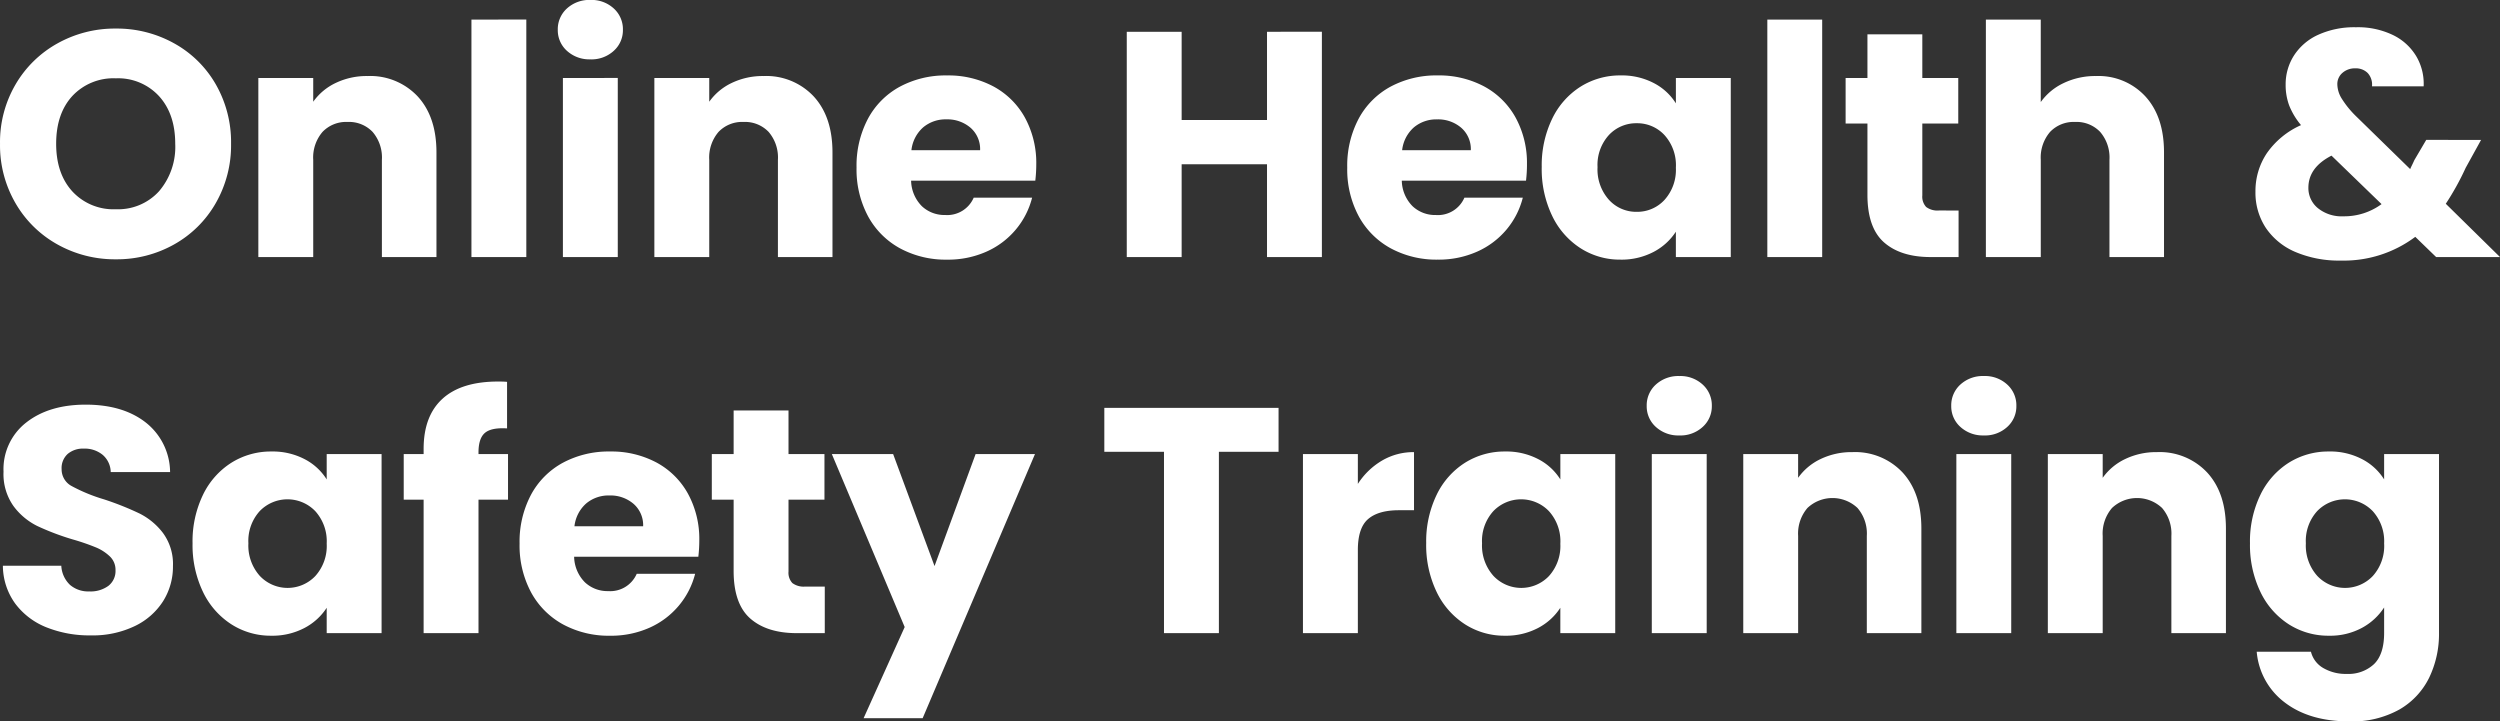 <?xml version="1.0" encoding="UTF-8"?>
<svg xmlns="http://www.w3.org/2000/svg" width="498.56" height="143.864" viewBox="0 0 498.56 143.864">
  <rect x="0" y="0" width="498.56" height="143.864" fill="#333333" stroke="none"/>
  <path d="M25.216.448A23.448,23.448,0,0,1,13.6-2.5,22.008,22.008,0,0,1,5.216-10.72a22.984,22.984,0,0,1-3.1-11.872,22.814,22.814,0,0,1,3.1-11.84A22.077,22.077,0,0,1,13.6-42.624a23.448,23.448,0,0,1,11.616-2.944,23.448,23.448,0,0,1,11.616,2.944,21.615,21.615,0,0,1,8.32,8.192,23.186,23.186,0,0,1,3.04,11.84A23.17,23.17,0,0,1,45.12-10.72,21.842,21.842,0,0,1,36.8-2.5,23.27,23.27,0,0,1,25.216.448Zm0-9.984a11.025,11.025,0,0,0,8.608-3.584,13.605,13.605,0,0,0,3.232-9.472q0-5.952-3.232-9.5a11.073,11.073,0,0,0-8.608-3.552,11.2,11.2,0,0,0-8.672,3.52q-3.232,3.52-3.232,9.536,0,5.952,3.232,9.5A11.15,11.15,0,0,0,25.216-9.536ZM75.392-36.1a12.96,12.96,0,0,1,10.016,4.064q3.744,4.064,3.744,11.168V0H78.272V-19.392a7.837,7.837,0,0,0-1.856-5.568,6.508,6.508,0,0,0-4.992-1.984,6.508,6.508,0,0,0-4.992,1.984,7.838,7.838,0,0,0-1.856,5.568V0H53.632V-35.712H64.576v4.736a11.546,11.546,0,0,1,4.48-3.744A14.242,14.242,0,0,1,75.392-36.1Zm31.68-11.264V0H96.128V-47.36Zm12.8,7.936a6.633,6.633,0,0,1-4.7-1.7,5.5,5.5,0,0,1-1.824-4.192,5.567,5.567,0,0,1,1.824-4.256,6.633,6.633,0,0,1,4.7-1.7,6.546,6.546,0,0,1,4.64,1.7,5.567,5.567,0,0,1,1.824,4.256,5.5,5.5,0,0,1-1.824,4.192A6.546,6.546,0,0,1,119.872-39.424Zm5.44,3.712V0H114.368V-35.712Zm29.056-.384a12.96,12.96,0,0,1,10.016,4.064q3.744,4.064,3.744,11.168V0h-10.88V-19.392a7.837,7.837,0,0,0-1.856-5.568,6.508,6.508,0,0,0-4.992-1.984,6.508,6.508,0,0,0-4.992,1.984,7.838,7.838,0,0,0-1.856,5.568V0H132.608V-35.712h10.944v4.736a11.546,11.546,0,0,1,4.48-3.744A14.242,14.242,0,0,1,154.368-36.1Zm54.4,17.664a27.936,27.936,0,0,1-.192,3.2H183.808a7.442,7.442,0,0,0,2.144,5.088,6.55,6.55,0,0,0,4.64,1.76,5.751,5.751,0,0,0,5.7-3.456h11.648A15.984,15.984,0,0,1,204.7-5.5a16.181,16.181,0,0,1-5.856,4.416,18.81,18.81,0,0,1-7.872,1.6,19.155,19.155,0,0,1-9.344-2.24,15.933,15.933,0,0,1-6.4-6.4,19.758,19.758,0,0,1-2.3-9.728,19.983,19.983,0,0,1,2.272-9.728,15.726,15.726,0,0,1,6.368-6.4,19.29,19.29,0,0,1,9.408-2.24,19.1,19.1,0,0,1,9.216,2.176,15.624,15.624,0,0,1,6.3,6.208A18.843,18.843,0,0,1,208.768-18.432Zm-11.2-2.88a5.627,5.627,0,0,0-1.92-4.48,7.068,7.068,0,0,0-4.8-1.664,6.932,6.932,0,0,0-4.64,1.6,7.106,7.106,0,0,0-2.336,4.544Zm68.16-23.616V0H254.784V-18.5H237.76V0H226.816V-44.928H237.76v17.6h17.024v-17.6Zm40.9,26.5a27.94,27.94,0,0,1-.192,3.2H281.664a7.442,7.442,0,0,0,2.144,5.088,6.55,6.55,0,0,0,4.64,1.76,5.751,5.751,0,0,0,5.7-3.456h11.648A15.983,15.983,0,0,1,302.56-5.5,16.182,16.182,0,0,1,296.7-1.088a18.81,18.81,0,0,1-7.872,1.6,19.155,19.155,0,0,1-9.344-2.24,15.933,15.933,0,0,1-6.4-6.4,19.758,19.758,0,0,1-2.3-9.728,19.983,19.983,0,0,1,2.272-9.728,15.726,15.726,0,0,1,6.368-6.4,19.29,19.29,0,0,1,9.408-2.24,19.1,19.1,0,0,1,9.216,2.176,15.624,15.624,0,0,1,6.3,6.208A18.843,18.843,0,0,1,306.624-18.432Zm-11.2-2.88a5.627,5.627,0,0,0-1.92-4.48,7.068,7.068,0,0,0-4.8-1.664,6.932,6.932,0,0,0-4.64,1.6,7.106,7.106,0,0,0-2.336,4.544Zm14.144,3.392a21.343,21.343,0,0,1,2.08-9.664,15.515,15.515,0,0,1,5.664-6.4,14.787,14.787,0,0,1,8-2.24,13.743,13.743,0,0,1,6.624,1.536,11.315,11.315,0,0,1,4.384,4.032v-5.056h10.944V0H336.32V-5.056a11.818,11.818,0,0,1-4.448,4.032A13.743,13.743,0,0,1,325.248.512a14.521,14.521,0,0,1-7.936-2.272,15.7,15.7,0,0,1-5.664-6.464A21.546,21.546,0,0,1,309.568-17.92Zm26.752.064a8.948,8.948,0,0,0-2.272-6.464,7.382,7.382,0,0,0-5.536-2.368,7.43,7.43,0,0,0-5.536,2.336A8.834,8.834,0,0,0,320.7-17.92a9.063,9.063,0,0,0,2.272,6.5,7.335,7.335,0,0,0,5.536,2.4,7.382,7.382,0,0,0,5.536-2.368A8.948,8.948,0,0,0,336.32-17.856ZM365.5-47.36V0H354.56V-47.36ZM392.7-9.28V0h-5.568q-5.952,0-9.28-2.912t-3.328-9.5V-26.624h-4.352v-9.088h4.352v-8.7h10.944v8.7h7.168v9.088h-7.168v14.336a3,3,0,0,0,.768,2.3,3.749,3.749,0,0,0,2.56.7ZM420.1-36.1a12.706,12.706,0,0,1,9.856,4.064q3.712,4.064,3.712,11.168V0h-10.88V-19.392a7.837,7.837,0,0,0-1.856-5.568,6.508,6.508,0,0,0-4.992-1.984,6.508,6.508,0,0,0-4.992,1.984,7.838,7.838,0,0,0-1.856,5.568V0H398.144V-47.36h10.944v16.448a11.7,11.7,0,0,1,4.544-3.776A14.523,14.523,0,0,1,420.1-36.1ZM487.936,0l-4.16-4.032A23.767,23.767,0,0,1,468.928.7a22.187,22.187,0,0,1-9.024-1.7,13.451,13.451,0,0,1-5.92-4.8,12.74,12.74,0,0,1-2.08-7.264,13.529,13.529,0,0,1,2.272-7.648,16.422,16.422,0,0,1,6.816-5.6,14.28,14.28,0,0,1-2.368-3.936,11.727,11.727,0,0,1-.7-4.128,10.652,10.652,0,0,1,1.664-5.824,11.262,11.262,0,0,1,4.832-4.128,17.387,17.387,0,0,1,7.52-1.5,16.052,16.052,0,0,1,7.488,1.6,10.971,10.971,0,0,1,4.608,4.288,10.764,10.764,0,0,1,1.408,5.888h-10.3a3.4,3.4,0,0,0-.864-2.656,3.331,3.331,0,0,0-2.464-.928,3.747,3.747,0,0,0-2.56.9,2.922,2.922,0,0,0-1.024,2.3,5.579,5.579,0,0,0,.864,2.816,18.972,18.972,0,0,0,2.72,3.392l10.944,10.688q.128-.32.352-.768t.48-1.024l2.368-4.032H496.9l-3.072,5.568a53.025,53.025,0,0,1-3.968,7.168L500.672,0Zm-18.5-8.128a12.575,12.575,0,0,0,7.616-2.432l-9.984-9.664q-4.608,2.368-4.608,6.4a5.155,5.155,0,0,0,1.888,4.064A7.514,7.514,0,0,0,469.44-8.128ZM20.224,75.448a23.111,23.111,0,0,1-8.832-1.6,14.4,14.4,0,0,1-6.24-4.736A12.939,12.939,0,0,1,2.688,61.56H14.336a5.652,5.652,0,0,0,1.728,3.808A5.555,5.555,0,0,0,19.9,66.68a6.006,6.006,0,0,0,3.84-1.12,3.746,3.746,0,0,0,1.408-3.1,3.674,3.674,0,0,0-1.12-2.752,9.035,9.035,0,0,0-2.752-1.792,44.268,44.268,0,0,0-4.64-1.6,50.522,50.522,0,0,1-7.1-2.688A13.126,13.126,0,0,1,4.8,49.656a11.056,11.056,0,0,1-1.984-6.848A11.776,11.776,0,0,1,7.36,32.984Q11.9,29.432,19.2,29.432q7.424,0,11.968,3.552a12.715,12.715,0,0,1,4.864,9.888H24.192a4.631,4.631,0,0,0-1.6-3.424A5.636,5.636,0,0,0,18.816,38.2a4.706,4.706,0,0,0-3.2,1.056A3.809,3.809,0,0,0,14.4,42.3a3.768,3.768,0,0,0,2.048,3.392,33.572,33.572,0,0,0,6.4,2.624,59.189,59.189,0,0,1,7.072,2.816,13.463,13.463,0,0,1,4.7,3.9,10.451,10.451,0,0,1,1.984,6.592A12.935,12.935,0,0,1,34.656,68.6a13.671,13.671,0,0,1-5.664,4.992A19.39,19.39,0,0,1,20.224,75.448ZM40.512,57.08a21.344,21.344,0,0,1,2.08-9.664,15.515,15.515,0,0,1,5.664-6.4,14.787,14.787,0,0,1,8-2.24,13.743,13.743,0,0,1,6.624,1.536,11.315,11.315,0,0,1,4.384,4.032V39.288H78.208V75H67.264V69.944a11.818,11.818,0,0,1-4.448,4.032,13.743,13.743,0,0,1-6.624,1.536,14.521,14.521,0,0,1-7.936-2.272,15.7,15.7,0,0,1-5.664-6.464A21.546,21.546,0,0,1,40.512,57.08Zm26.752.064a8.948,8.948,0,0,0-2.272-6.464,7.691,7.691,0,0,0-11.072-.032,8.834,8.834,0,0,0-2.272,6.432,9.063,9.063,0,0,0,2.272,6.5,7.62,7.62,0,0,0,11.072.032A8.948,8.948,0,0,0,67.264,57.144Zm36.16-8.768H97.536V75H86.592V48.376H82.624V39.288h3.968V38.264q0-6.592,3.776-10.016t11.072-3.424q1.216,0,1.792.064v9.28q-3.136-.192-4.416.9t-1.28,3.9v.32h5.888Zm38.144,8.192a27.936,27.936,0,0,1-.192,3.2H116.608a7.442,7.442,0,0,0,2.144,5.088,6.55,6.55,0,0,0,4.64,1.76,5.751,5.751,0,0,0,5.7-3.456h11.648A15.984,15.984,0,0,1,137.5,69.5a16.182,16.182,0,0,1-5.856,4.416,18.81,18.81,0,0,1-7.872,1.6,19.155,19.155,0,0,1-9.344-2.24,15.933,15.933,0,0,1-6.4-6.4,19.758,19.758,0,0,1-2.3-9.728A19.983,19.983,0,0,1,108,47.416a15.726,15.726,0,0,1,6.368-6.4,19.29,19.29,0,0,1,9.408-2.24,19.1,19.1,0,0,1,9.216,2.176,15.624,15.624,0,0,1,6.3,6.208A18.843,18.843,0,0,1,141.568,56.568Zm-11.2-2.88a5.627,5.627,0,0,0-1.92-4.48,7.068,7.068,0,0,0-4.8-1.664,6.932,6.932,0,0,0-4.64,1.6,7.106,7.106,0,0,0-2.336,4.544ZM166.592,65.72V75h-5.568q-5.952,0-9.28-2.912t-3.328-9.5V48.376h-4.352V39.288h4.352v-8.7H159.36v8.7h7.168v9.088H159.36V62.712a3,3,0,0,0,.768,2.3,3.749,3.749,0,0,0,2.56.7Zm41.92-26.432-22.4,52.672H174.336l8.192-18.176L168,39.288h12.224l8.256,22.336,8.192-22.336Zm48.576-9.216V38.84h-11.9V75H234.24V38.84h-11.9V30.072ZM272.9,45.24a14.437,14.437,0,0,1,4.8-4.64,12.377,12.377,0,0,1,6.4-1.7V50.488h-3.008q-4.1,0-6.144,1.76T272.9,58.424V75H261.952V39.288H272.9Zm13.632,11.84a21.343,21.343,0,0,1,2.08-9.664,15.515,15.515,0,0,1,5.664-6.4,14.787,14.787,0,0,1,8-2.24,13.743,13.743,0,0,1,6.624,1.536,11.315,11.315,0,0,1,4.384,4.032V39.288h10.944V75H313.28V69.944a11.818,11.818,0,0,1-4.448,4.032,13.743,13.743,0,0,1-6.624,1.536,14.521,14.521,0,0,1-7.936-2.272,15.7,15.7,0,0,1-5.664-6.464A21.546,21.546,0,0,1,286.528,57.08Zm26.752.064a8.948,8.948,0,0,0-2.272-6.464,7.691,7.691,0,0,0-11.072-.032,8.834,8.834,0,0,0-2.272,6.432,9.063,9.063,0,0,0,2.272,6.5,7.62,7.62,0,0,0,11.072.032A8.948,8.948,0,0,0,313.28,57.144Zm23.744-21.568a6.633,6.633,0,0,1-4.7-1.7,5.5,5.5,0,0,1-1.824-4.192,5.567,5.567,0,0,1,1.824-4.256,6.633,6.633,0,0,1,4.7-1.7,6.546,6.546,0,0,1,4.64,1.7,5.567,5.567,0,0,1,1.824,4.256,5.5,5.5,0,0,1-1.824,4.192A6.546,6.546,0,0,1,337.024,35.576Zm5.44,3.712V75H331.52V39.288ZM371.52,38.9a12.96,12.96,0,0,1,10.016,4.064q3.744,4.064,3.744,11.168V75H374.4V55.608a7.837,7.837,0,0,0-1.856-5.568,7.272,7.272,0,0,0-9.984,0,7.838,7.838,0,0,0-1.856,5.568V75H349.76V39.288H360.7v4.736a11.546,11.546,0,0,1,4.48-3.744A14.243,14.243,0,0,1,371.52,38.9Zm26.24-3.328a6.633,6.633,0,0,1-4.7-1.7,5.5,5.5,0,0,1-1.824-4.192,5.567,5.567,0,0,1,1.824-4.256,6.633,6.633,0,0,1,4.7-1.7,6.546,6.546,0,0,1,4.64,1.7,5.567,5.567,0,0,1,1.824,4.256A5.5,5.5,0,0,1,402.4,33.88,6.546,6.546,0,0,1,397.76,35.576Zm5.44,3.712V75H392.256V39.288Zm29.056-.384a12.96,12.96,0,0,1,10.016,4.064q3.744,4.064,3.744,11.168V75h-10.88V55.608a7.837,7.837,0,0,0-1.856-5.568,7.272,7.272,0,0,0-9.984,0,7.838,7.838,0,0,0-1.856,5.568V75H410.5V39.288H421.44v4.736a11.546,11.546,0,0,1,4.48-3.744A14.243,14.243,0,0,1,432.256,38.9Zm34.3-.128a13.743,13.743,0,0,1,6.624,1.536,11.315,11.315,0,0,1,4.384,4.032V39.288h10.944V74.936a20.086,20.086,0,0,1-1.952,8.928,14.876,14.876,0,0,1-5.952,6.368,19.254,19.254,0,0,1-9.952,2.368q-7.936,0-12.864-3.744a14.131,14.131,0,0,1-5.632-10.144h10.816a5.178,5.178,0,0,0,2.432,3.232,8.864,8.864,0,0,0,4.736,1.184,7.444,7.444,0,0,0,5.408-1.952q2.016-1.952,2.016-6.24V69.88a12.138,12.138,0,0,1-4.416,4.064,13.332,13.332,0,0,1-6.592,1.568,14.632,14.632,0,0,1-8-2.272,15.7,15.7,0,0,1-5.664-6.464,21.546,21.546,0,0,1-2.08-9.7,21.343,21.343,0,0,1,2.08-9.664,15.515,15.515,0,0,1,5.664-6.4A14.787,14.787,0,0,1,466.56,38.776Zm11.008,18.368A8.948,8.948,0,0,0,475.3,50.68a7.691,7.691,0,0,0-11.072-.032,8.834,8.834,0,0,0-2.272,6.432,9.063,9.063,0,0,0,2.272,6.5,7.62,7.62,0,0,0,11.072.032A8.948,8.948,0,0,0,477.568,57.144Z" transform="translate(-2.112 51.264)" fill="#fff"></path>
</svg>

